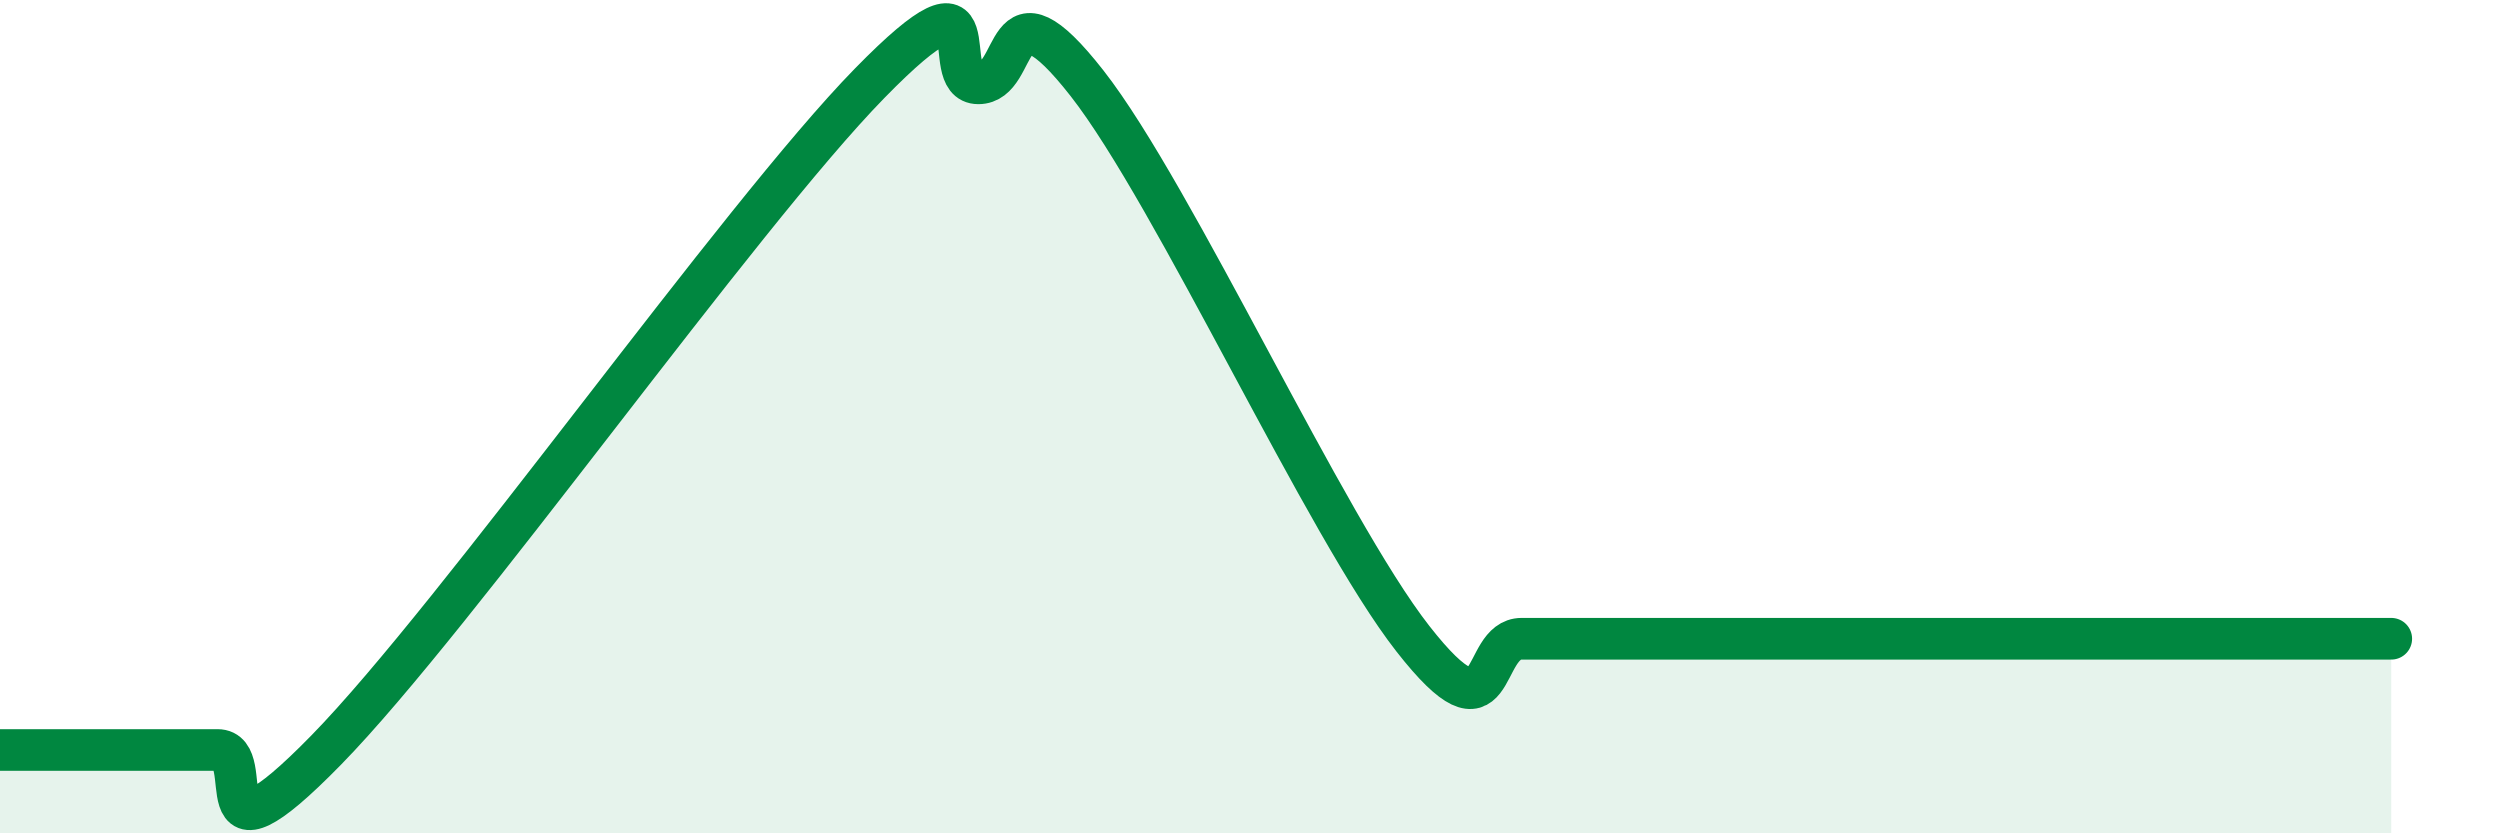 
    <svg width="60" height="20" viewBox="0 0 60 20" xmlns="http://www.w3.org/2000/svg">
      <path
        d="M 0,18 C 0.52,18 1.57,18 2.61,18 C 3.65,18 4.18,18 5.22,18 C 6.26,18 4.7,21.2 7.83,18 C 10.96,14.8 17.74,5.2 20.87,2 C 24,-1.2 22.44,2 23.48,2 C 24.52,2 24,-0.67 26.09,2 C 28.18,4.67 31.82,12.66 33.91,15.33 C 36,18 35.48,15.33 36.52,15.33 C 37.56,15.33 38.09,15.33 39.13,15.33 C 40.17,15.33 40.7,15.33 41.74,15.33 C 42.78,15.33 43.31,15.33 44.35,15.33 C 45.39,15.33 45.92,15.33 46.96,15.33 C 48,15.33 48.53,15.33 49.57,15.33 C 50.61,15.33 51.13,15.33 52.17,15.33 C 53.21,15.33 53.74,15.33 54.78,15.33 C 55.82,15.33 56.87,15.33 57.39,15.33L57.39 20L0 20Z"
        fill="#008740"
        opacity="0.1"
        stroke-linecap="round"
        stroke-linejoin="round"
      />
      <path
        d="M 0,18 C 0.52,18 1.57,18 2.61,18 C 3.65,18 4.18,18 5.22,18 C 6.26,18 4.7,21.2 7.83,18 C 10.96,14.8 17.74,5.2 20.87,2 C 24,-1.2 22.44,2 23.48,2 C 24.52,2 24,-0.67 26.09,2 C 28.18,4.67 31.82,12.66 33.91,15.33 C 36,18 35.48,15.33 36.52,15.33 C 37.56,15.33 38.09,15.33 39.13,15.33 C 40.17,15.33 40.7,15.33 41.74,15.33 C 42.78,15.33 43.31,15.33 44.35,15.33 C 45.39,15.33 45.92,15.33 46.96,15.33 C 48,15.33 48.53,15.33 49.57,15.33 C 50.61,15.33 51.13,15.33 52.17,15.33 C 53.21,15.33 53.74,15.33 54.78,15.33 C 55.82,15.33 56.87,15.33 57.39,15.33"
        stroke="#008740"
        stroke-width="1"
        fill="none"
        stroke-linecap="round"
        stroke-linejoin="round"
      />
    </svg>
  